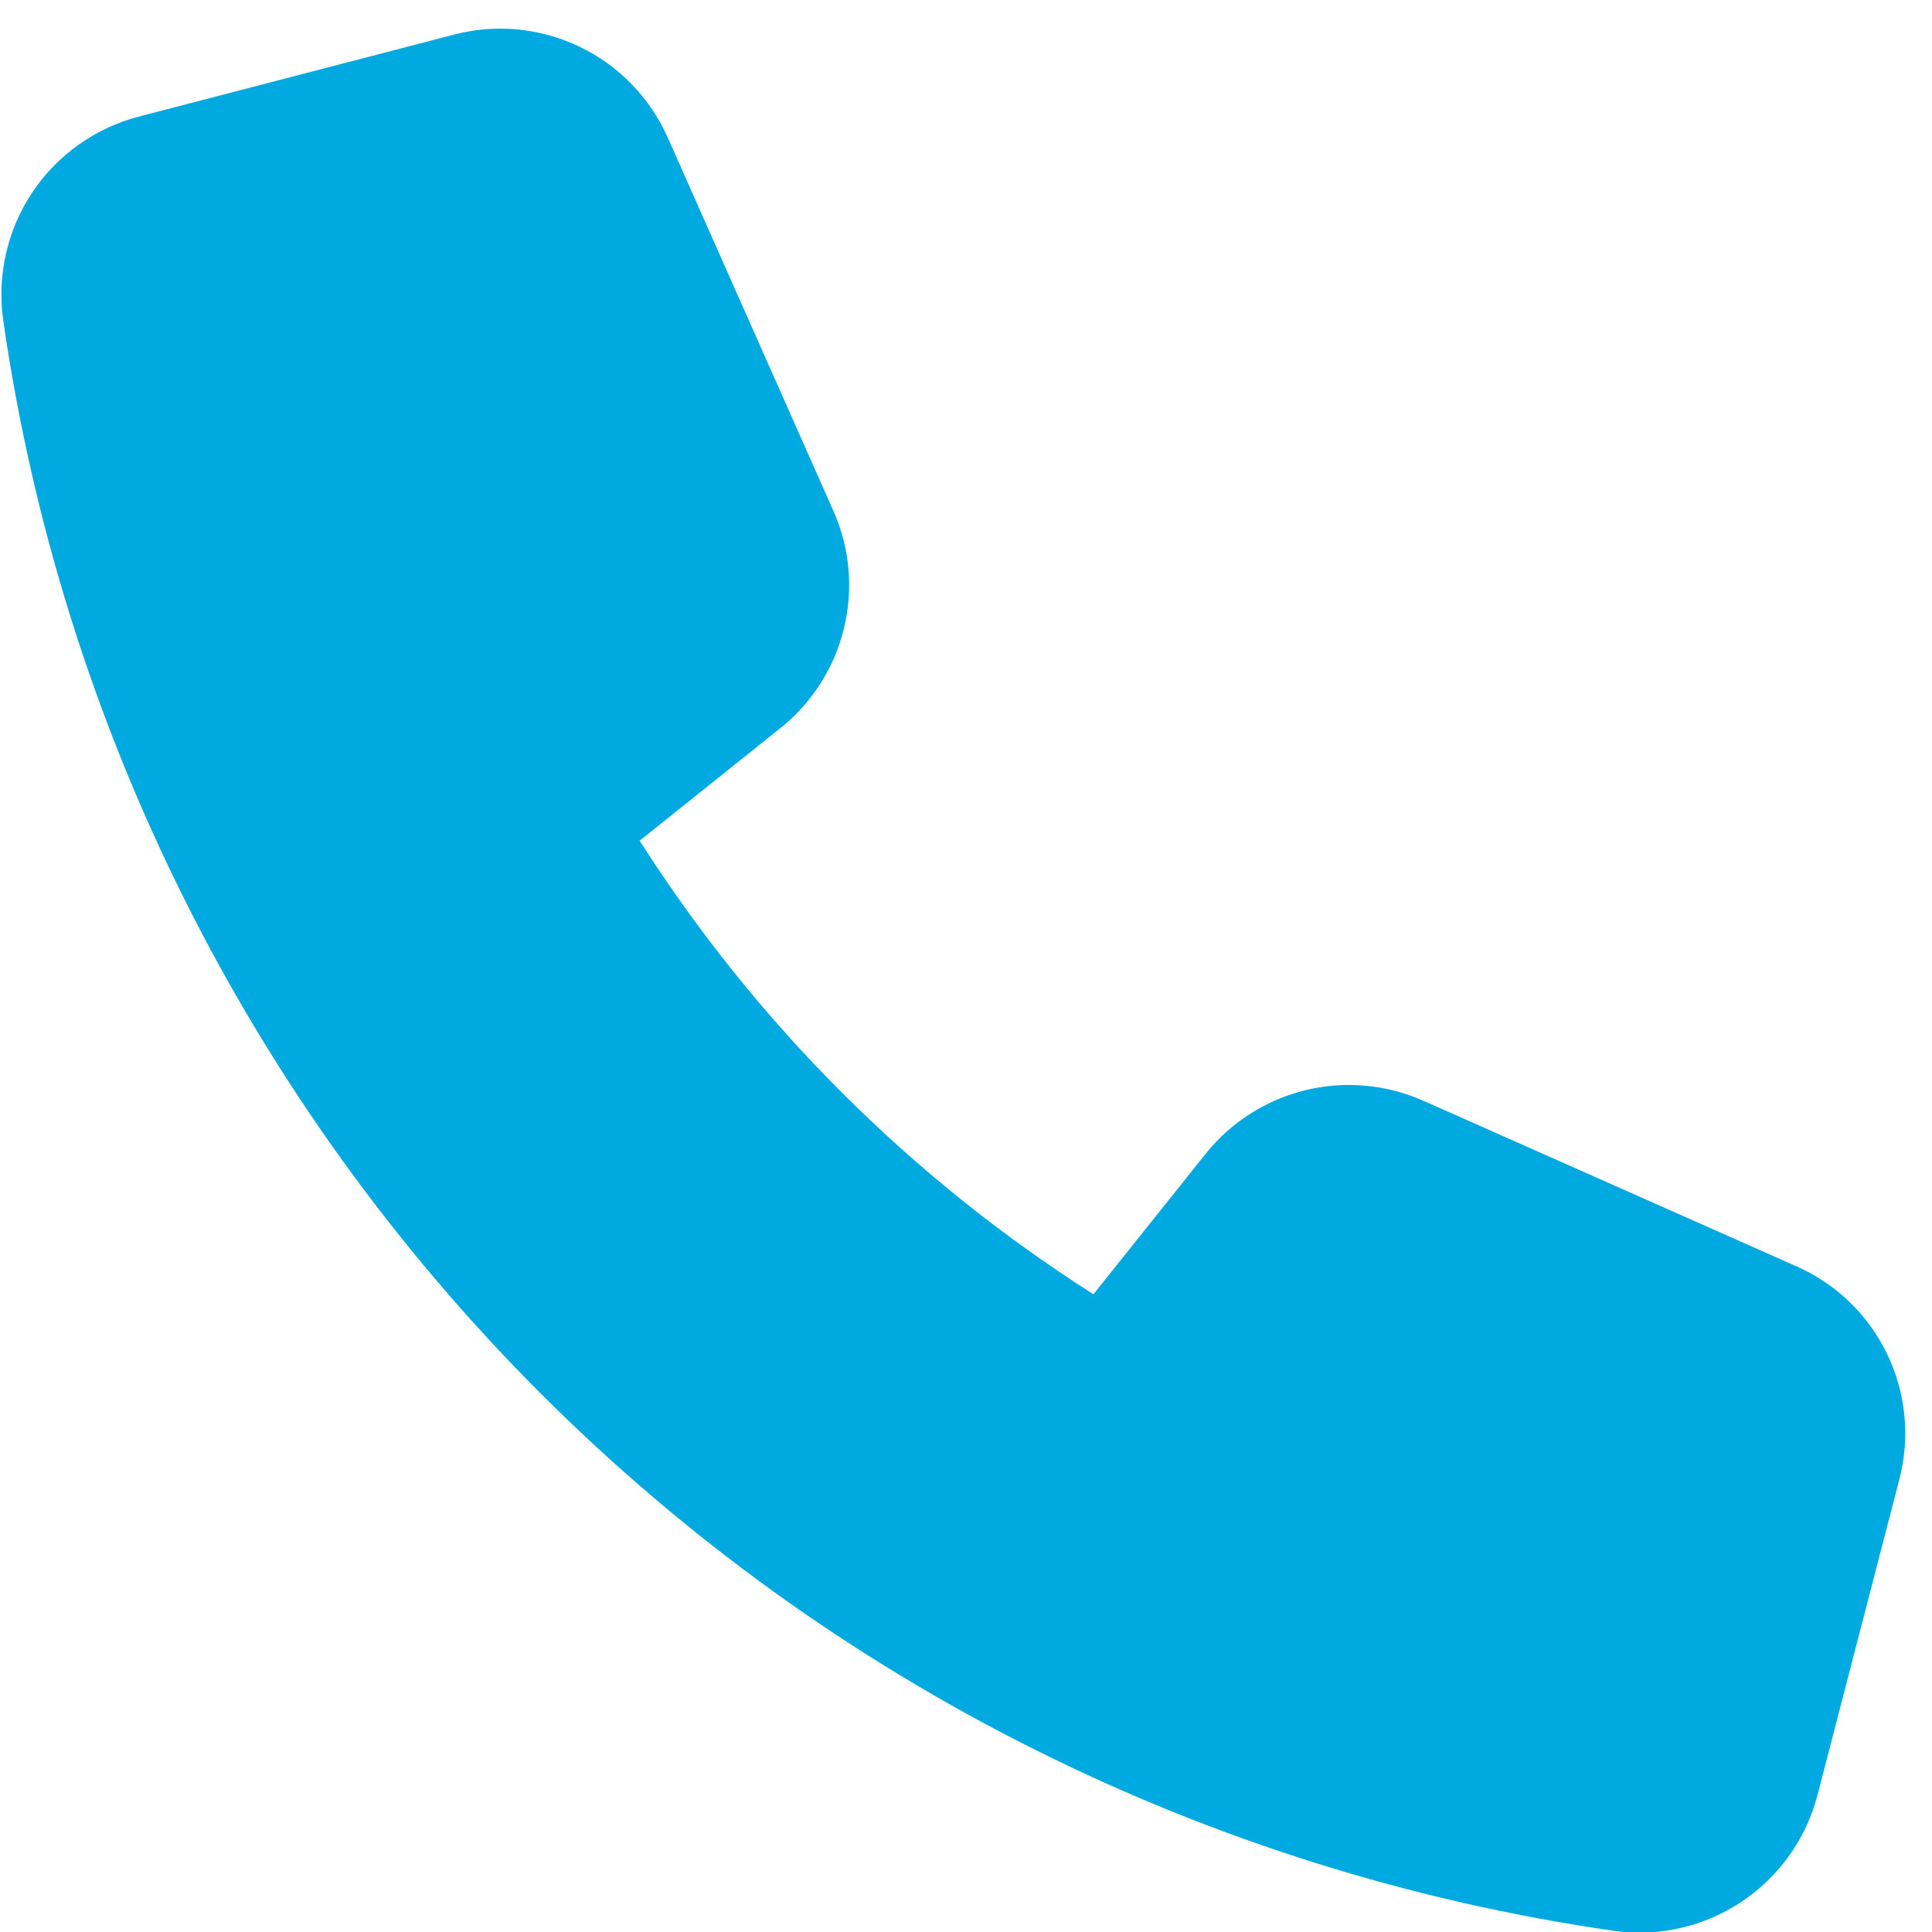 <svg width="23" height="23" viewBox="0 0 23 23" fill="none" xmlns="http://www.w3.org/2000/svg">
<path d="M21.386 15.075L16.942 13.103C16.503 12.909 16.011 12.864 15.544 12.978C15.077 13.091 14.66 13.355 14.358 13.729L13.017 15.408C10.843 14.025 8.999 12.181 7.615 10.008L9.292 8.667C9.668 8.366 9.933 7.949 10.047 7.481C10.161 7.013 10.117 6.521 9.921 6.081L7.949 1.637C7.739 1.165 7.369 0.782 6.903 0.558C6.438 0.333 5.908 0.281 5.408 0.411L1.652 1.388C1.134 1.524 0.683 1.844 0.385 2.289C0.088 2.735 -0.036 3.274 0.037 3.804C0.732 8.645 2.977 13.13 6.436 16.588C9.894 20.047 14.379 22.291 19.22 22.987C19.75 23.06 20.289 22.936 20.734 22.639C21.18 22.341 21.5 21.891 21.636 21.373L22.61 17.616C22.742 17.116 22.691 16.585 22.466 16.119C22.242 15.654 21.859 15.283 21.386 15.075Z" fill="#00A9E0"/>
</svg>

